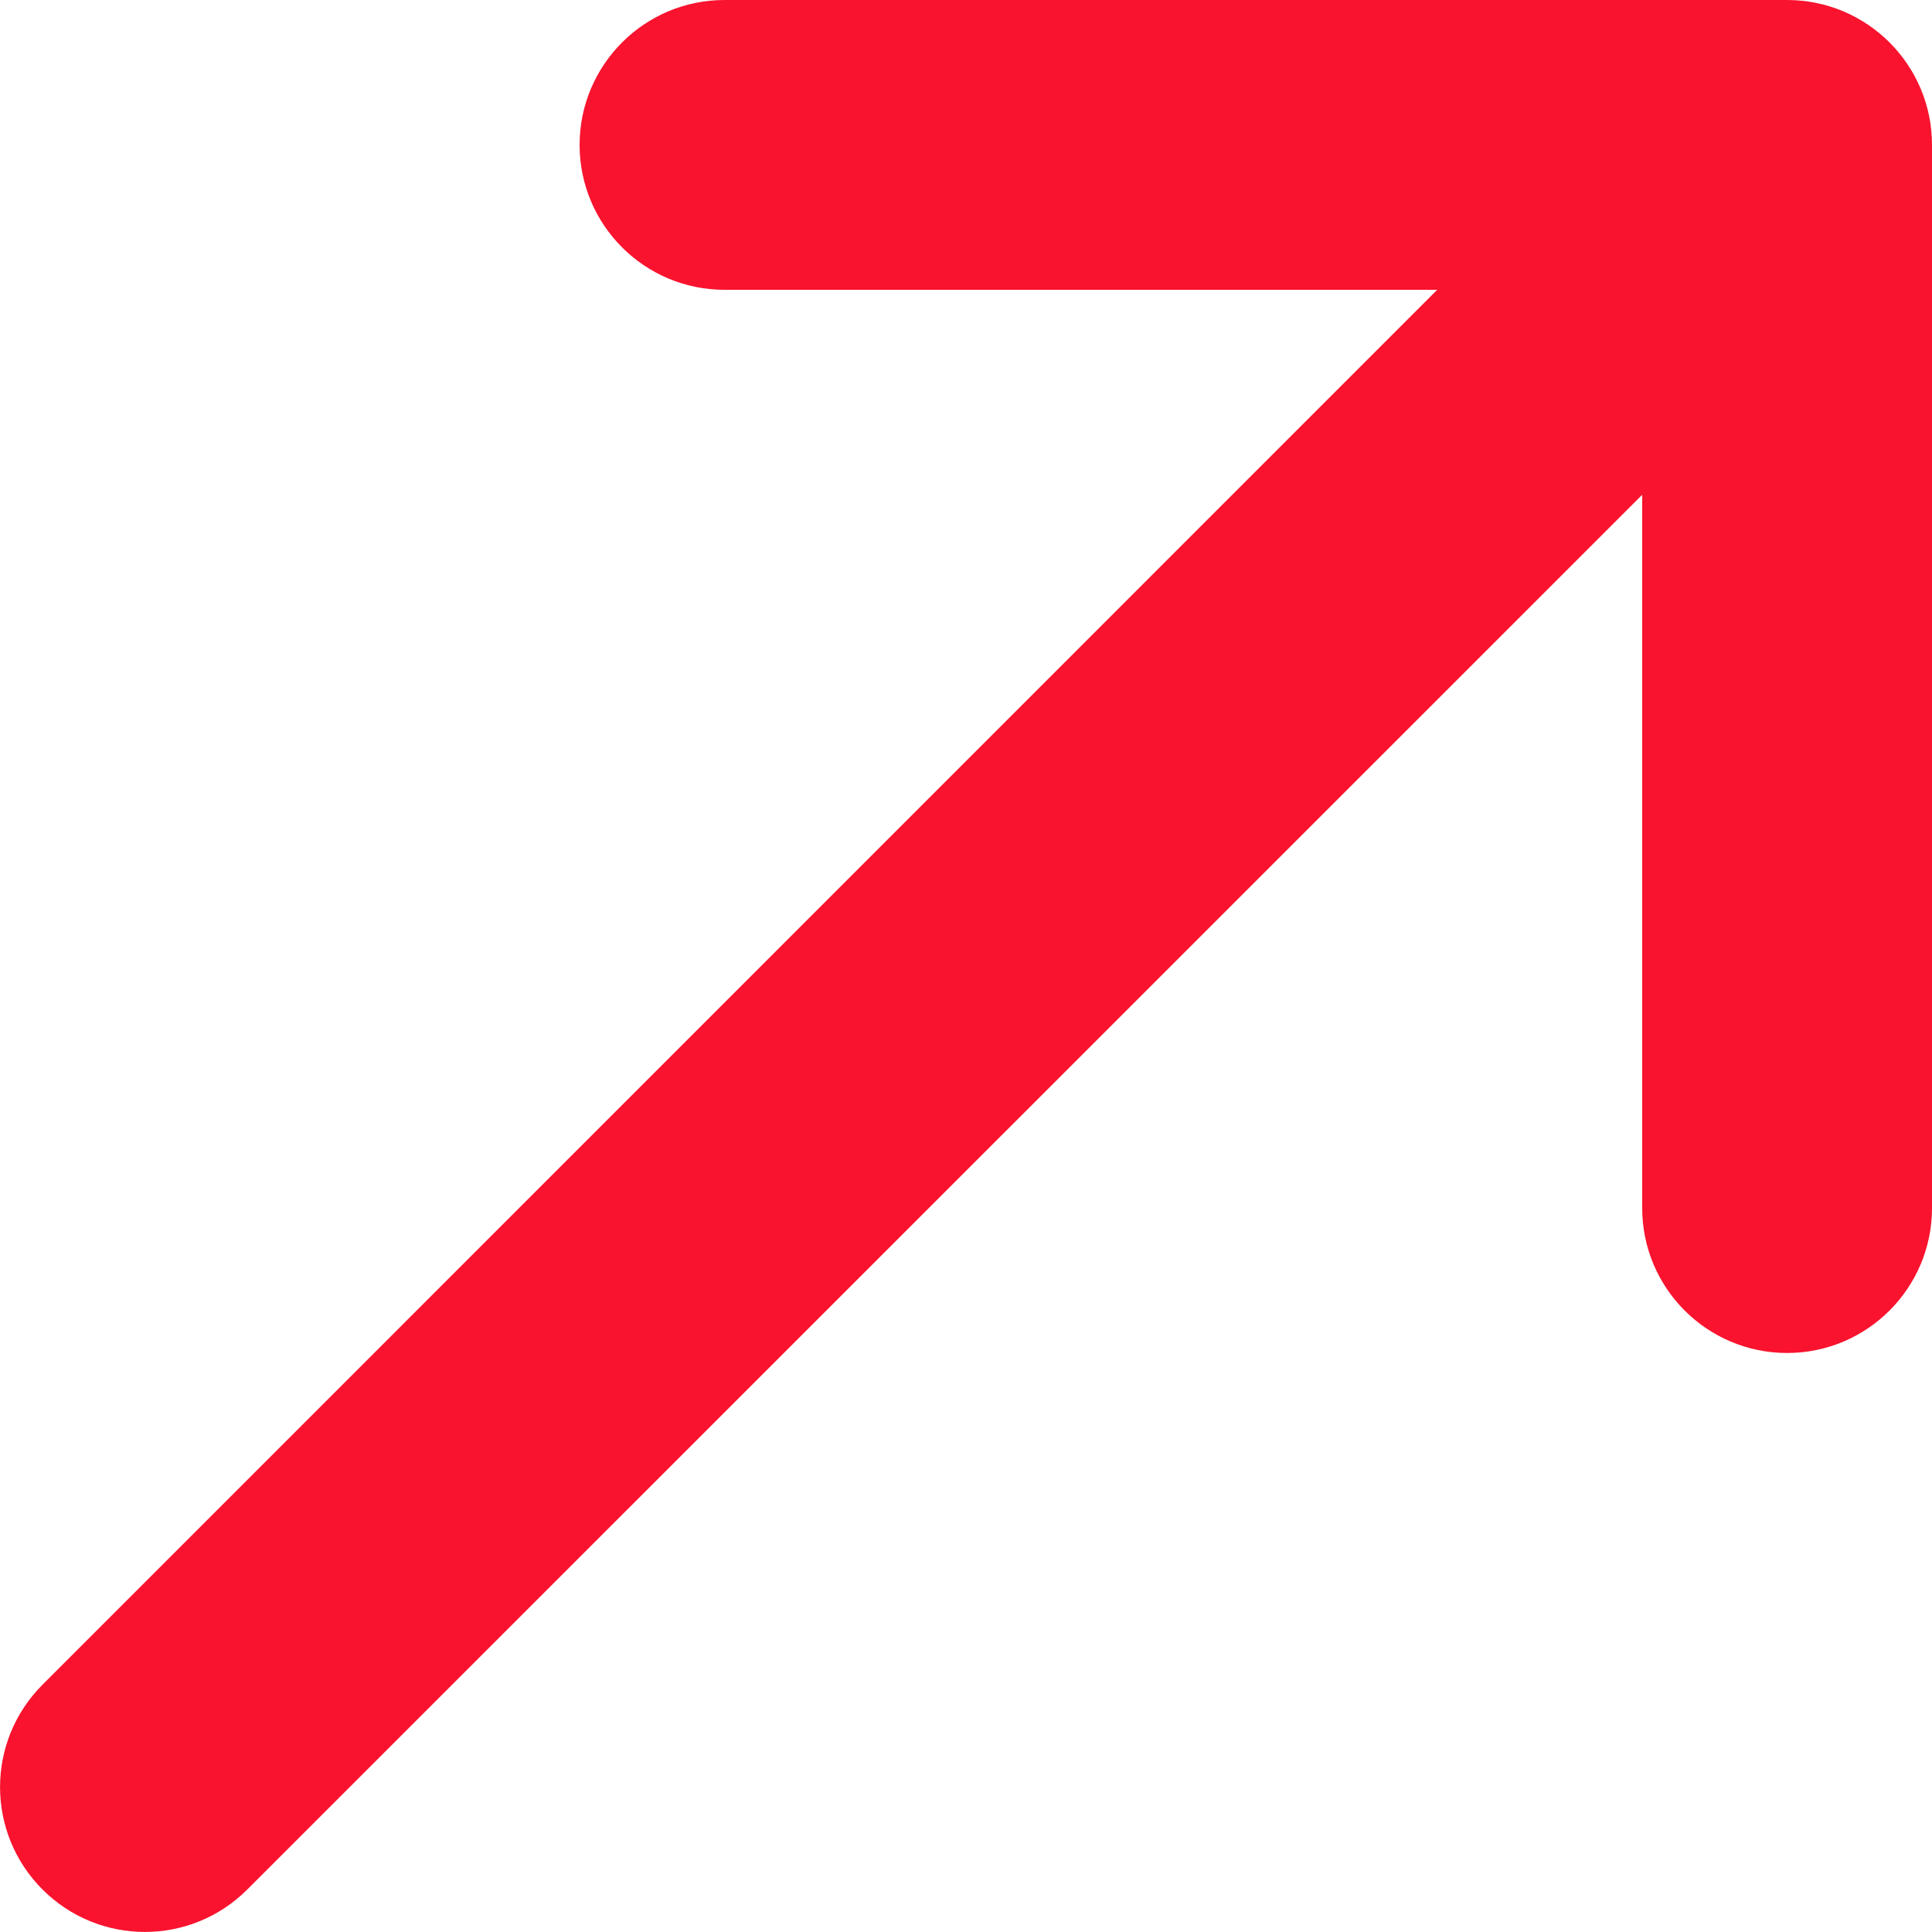 <svg width="10" height="10" viewBox="0 0 10 10" fill="none" xmlns="http://www.w3.org/2000/svg">
  <path fill-rule="evenodd" clip-rule="evenodd"
    d="M3.75 1.5C3.336 1.5 3 1.164 3 0.75C3 0.336 3.336 0 3.75 0H9.25C9.664 0 10 0.336 10 0.75V6.253C10 6.667 9.664 7.003 9.25 7.003C8.836 7.003 8.5 6.667 8.5 6.253V2.561L1.28 9.78C0.987 10.073 0.513 10.073 0.22 9.78C-0.073 9.487 -0.073 9.013 0.22 8.72L7.439 1.5H3.75Z"
    fill="#f9132e" />
</svg>
